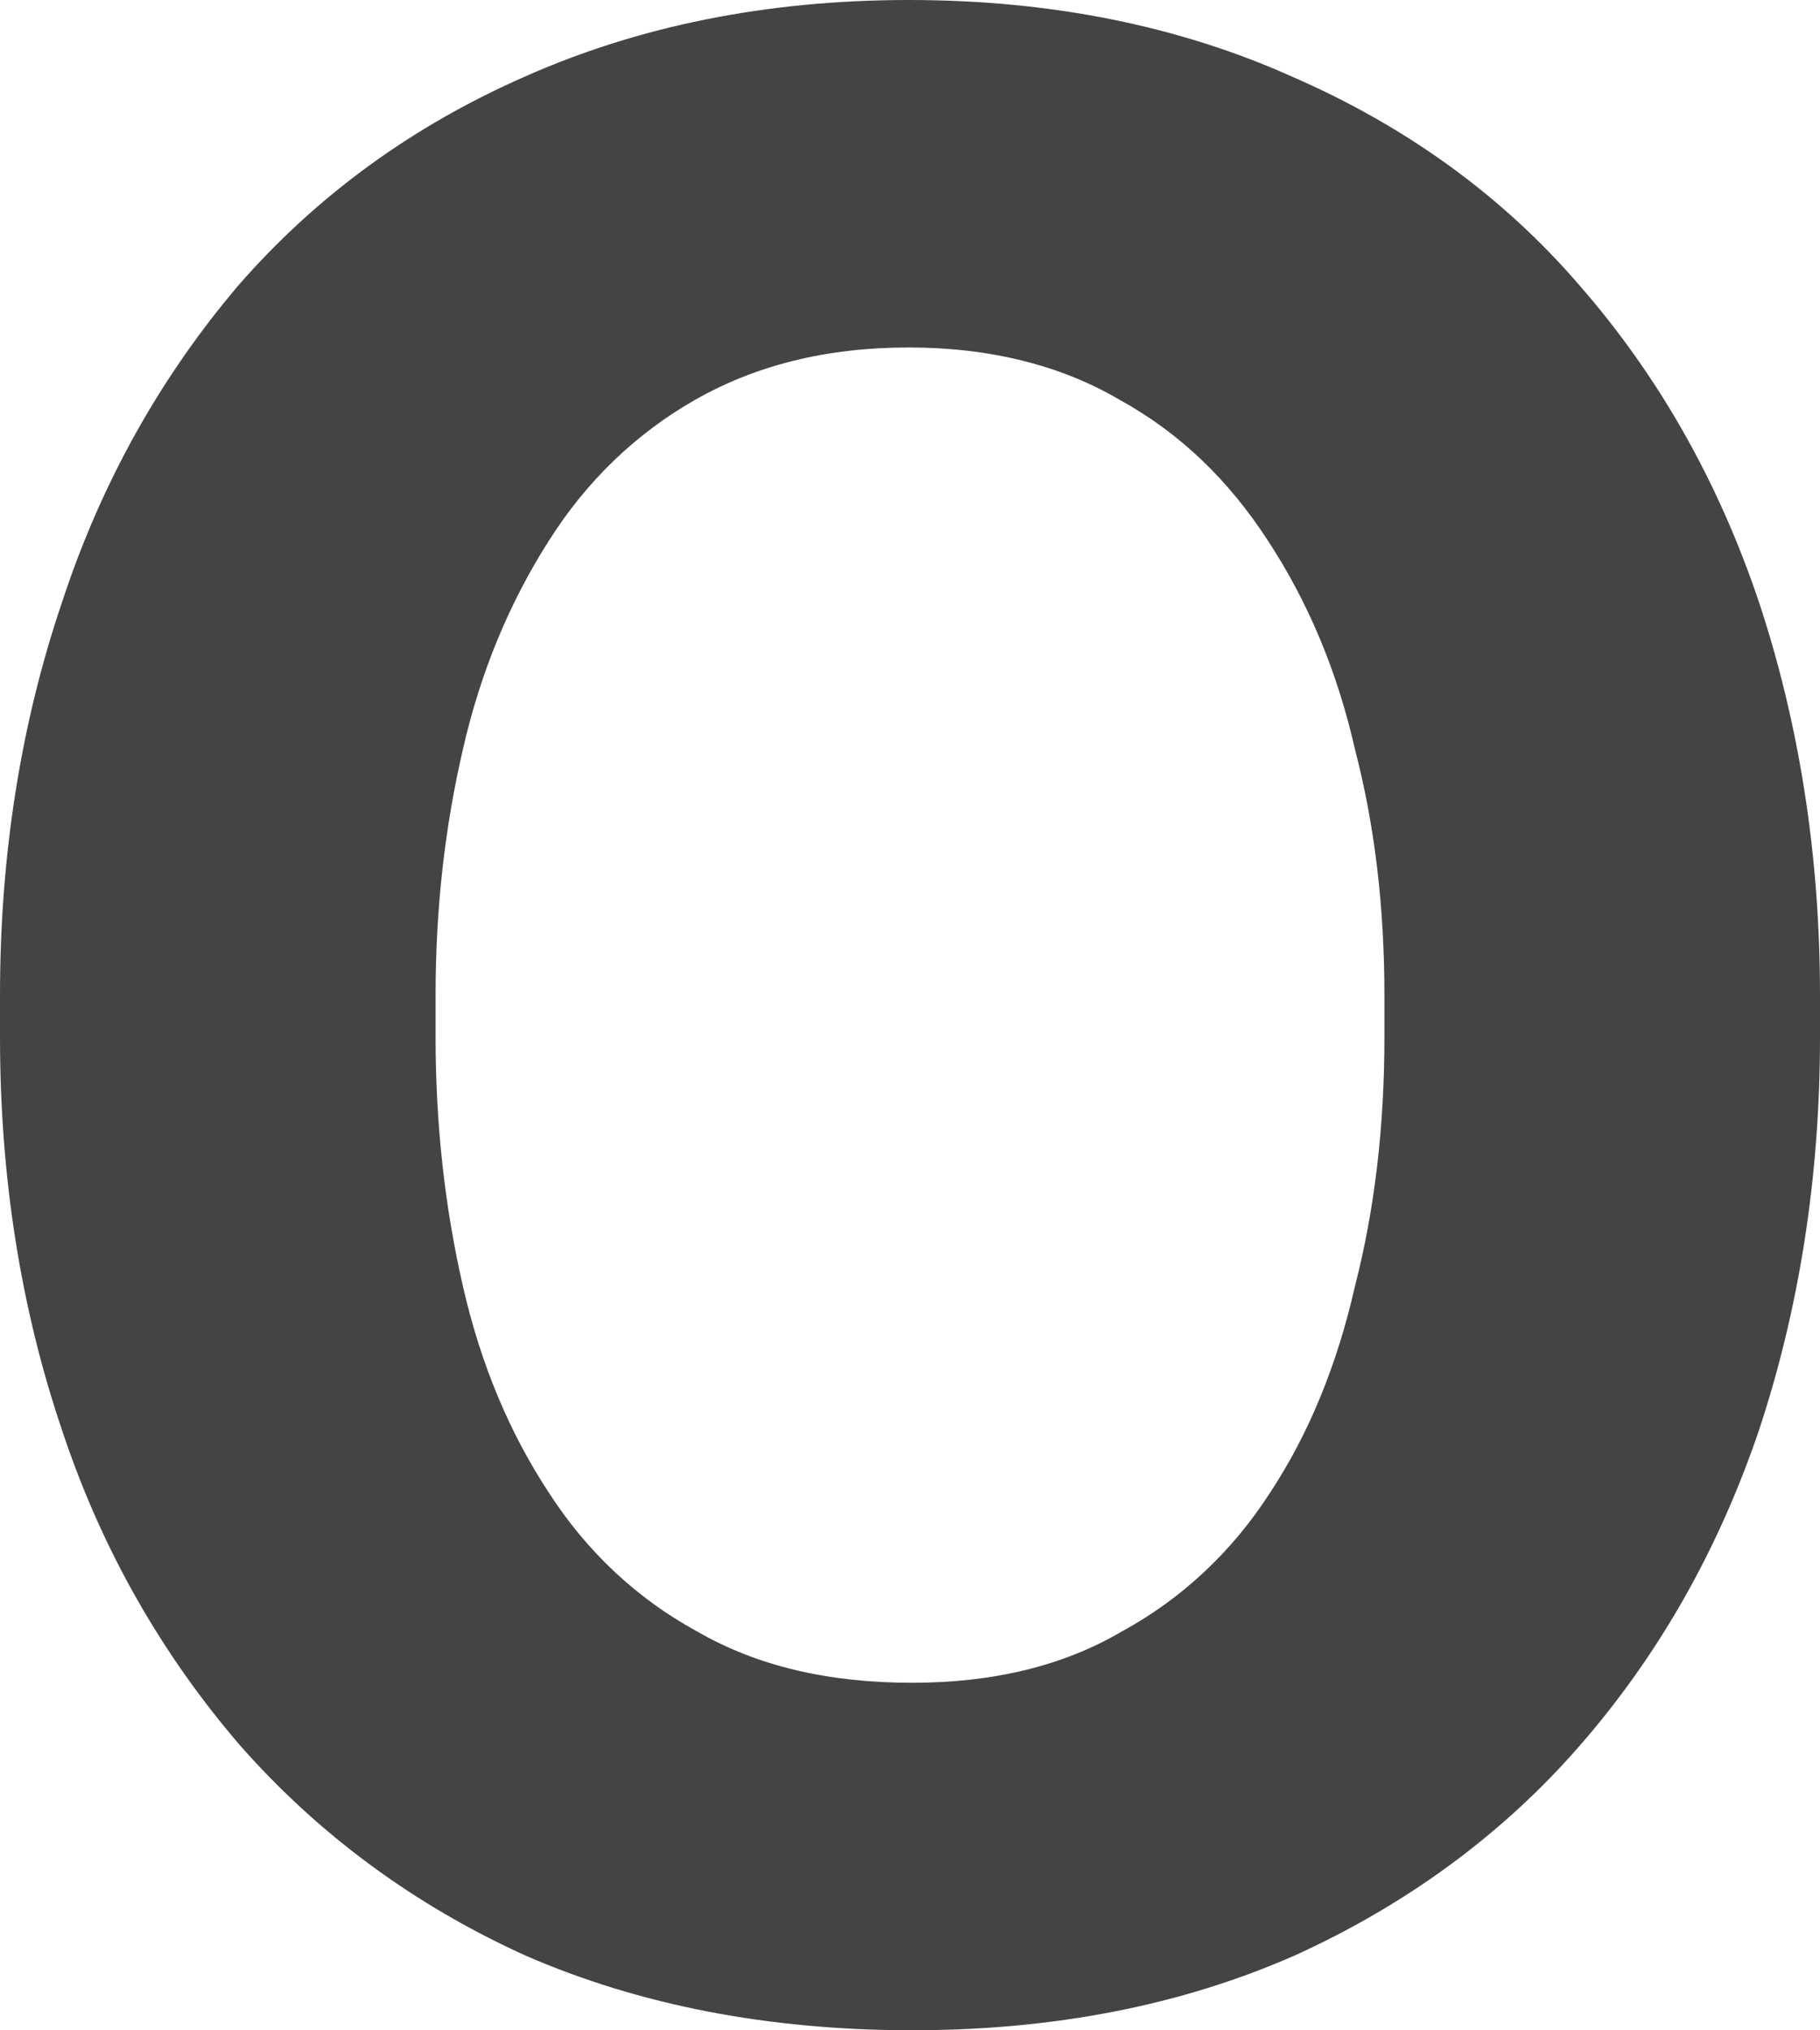 <?xml version="1.0" encoding="utf-8"?>
<svg xmlns="http://www.w3.org/2000/svg" fill="none" height="100%" overflow="visible" preserveAspectRatio="none" style="display: block;" viewBox="0 0 1.734 1.934" width="100%">
<path d="M0 0.988V0.948C0 0.814 0.02 0.689 0.059 0.574C0.097 0.458 0.154 0.358 0.227 0.272C0.302 0.186 0.393 0.12 0.5 0.073C0.608 0.025 0.73 0 0.866 0C1.002 0 1.124 0.025 1.231 0.073C1.339 0.12 1.431 0.186 1.505 0.272C1.58 0.358 1.637 0.458 1.676 0.574C1.714 0.689 1.734 0.814 1.734 0.948V0.988C1.734 1.122 1.714 1.247 1.676 1.362C1.637 1.477 1.58 1.577 1.505 1.663C1.431 1.748 1.339 1.815 1.233 1.863C1.126 1.91 1.005 1.934 0.869 1.934C0.732 1.934 0.609 1.91 0.501 1.863C0.395 1.815 0.304 1.748 0.229 1.663C0.155 1.577 0.097 1.477 0.059 1.362C0.02 1.247 0 1.122 0 0.988ZM0.415 0.948V0.988C0.415 1.072 0.424 1.151 0.441 1.225C0.458 1.3 0.486 1.366 0.523 1.422C0.559 1.478 0.607 1.523 0.664 1.554C0.721 1.587 0.789 1.603 0.869 1.603C0.946 1.603 1.013 1.587 1.069 1.554C1.126 1.523 1.174 1.478 1.21 1.422C1.247 1.366 1.274 1.3 1.291 1.225C1.31 1.151 1.319 1.072 1.319 0.988V0.948C1.319 0.865 1.31 0.787 1.291 0.714C1.274 0.639 1.246 0.573 1.208 0.515C1.171 0.458 1.125 0.413 1.067 0.381C1.011 0.348 0.943 0.331 0.866 0.331C0.787 0.331 0.72 0.348 0.662 0.381C0.606 0.413 0.559 0.458 0.523 0.515C0.486 0.573 0.458 0.639 0.441 0.714C0.424 0.787 0.415 0.865 0.415 0.948Z" fill="#444444" id="Vector"/>
</svg>